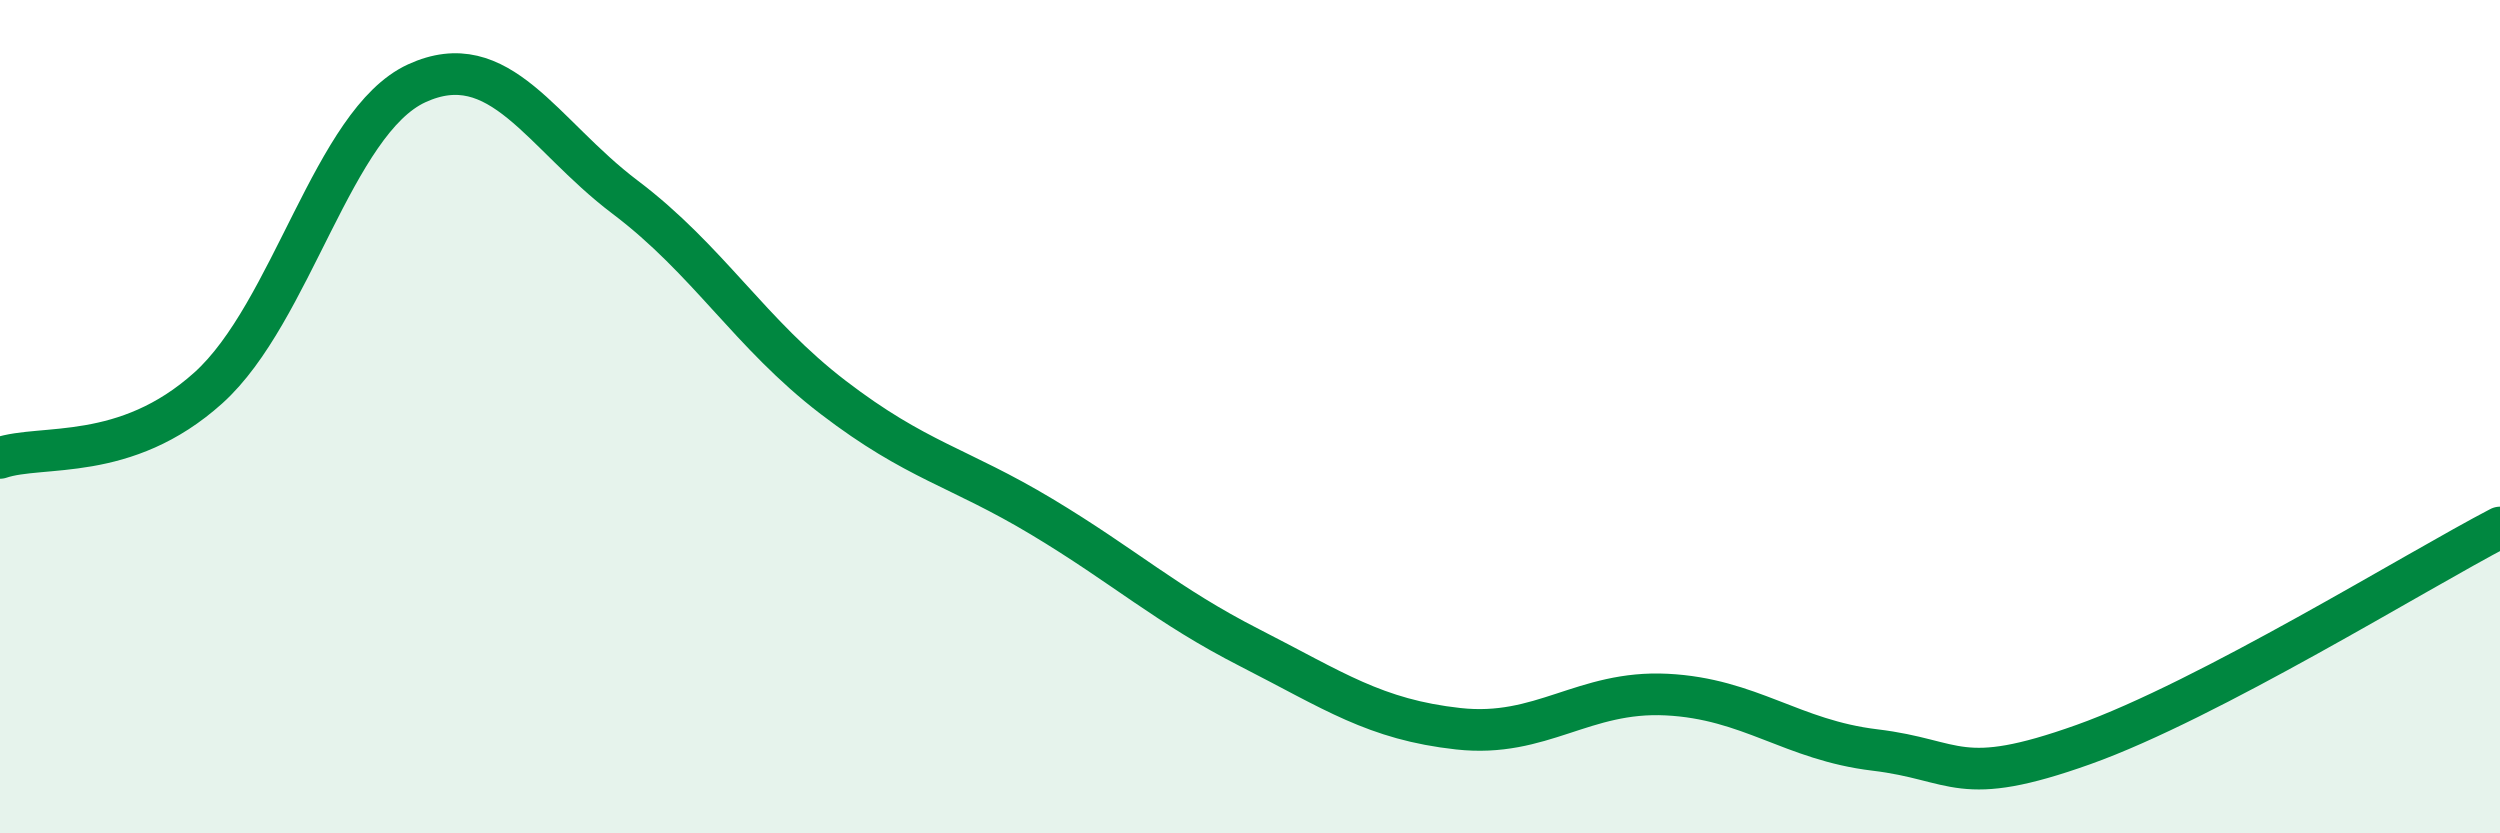 
    <svg width="60" height="20" viewBox="0 0 60 20" xmlns="http://www.w3.org/2000/svg">
      <path
        d="M 0,10.99 C 1,10.65 3,11.11 5,9.31 C 7,7.51 8,2.92 10,2 C 12,1.08 13,3.22 15,4.73 C 17,6.24 18,8.01 20,9.54 C 22,11.07 23,11.2 25,12.4 C 27,13.6 28,14.53 30,15.55 C 32,16.57 33,17.27 35,17.49 C 37,17.71 38,16.57 40,16.67 C 42,16.77 43,17.76 45,18 C 47,18.24 47,18.94 50,17.87 C 53,16.8 58,13.7 60,12.66L60 20L0 20Z"
        fill="#008740"
        opacity="0.1"
        stroke-linecap="round"
        stroke-linejoin="round"
      />
      <path
        d="M 0,10.99 C 1,10.65 3,11.11 5,9.31 C 7,7.51 8,2.92 10,2 C 12,1.08 13,3.22 15,4.73 C 17,6.24 18,8.01 20,9.54 C 22,11.07 23,11.2 25,12.4 C 27,13.6 28,14.53 30,15.55 C 32,16.57 33,17.27 35,17.49 C 37,17.71 38,16.57 40,16.67 C 42,16.77 43,17.76 45,18 C 47,18.24 47,18.94 50,17.87 C 53,16.8 58,13.7 60,12.66"
        stroke="#008740"
        stroke-width="1"
        fill="none"
        stroke-linecap="round"
        stroke-linejoin="round"
      />
    </svg>
  